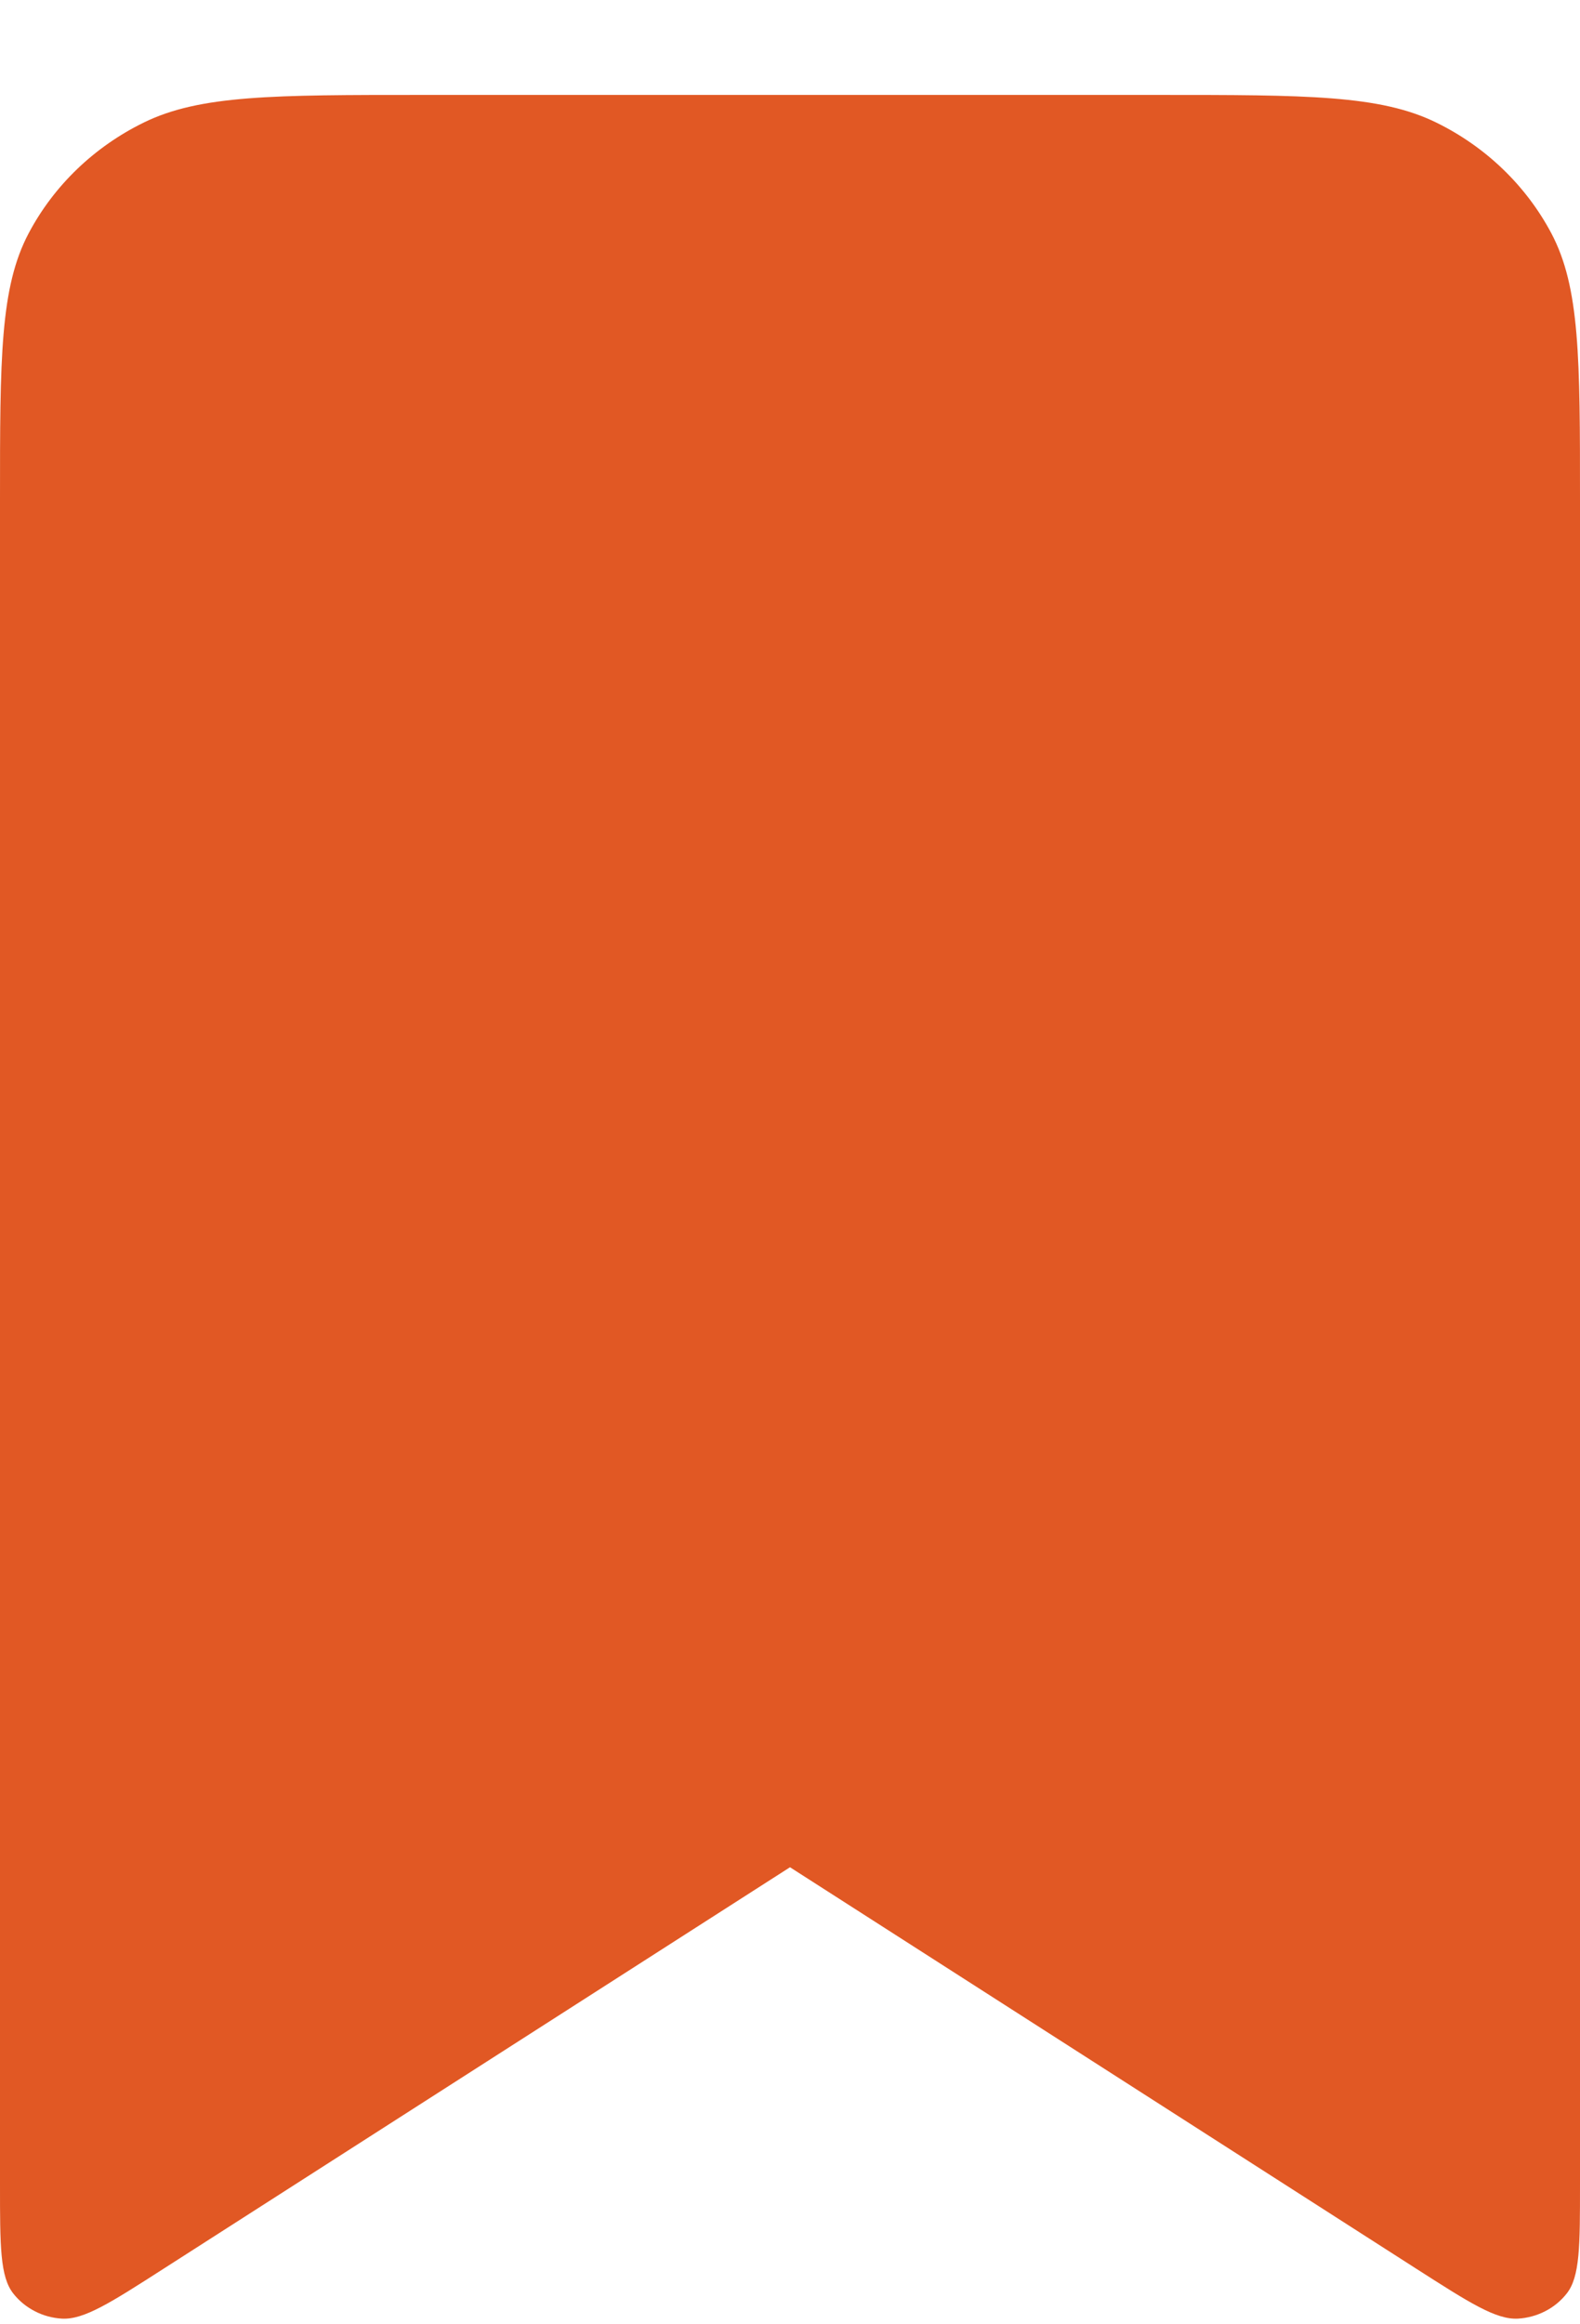 <?xml version="1.0" encoding="UTF-8"?> <svg xmlns="http://www.w3.org/2000/svg" width="17" height="25" viewBox="0 0 17 25" fill="none"><path d="M0 5.379C0 3.853 -8.44399e-08 3.091 0.309 2.508C0.58 1.996 1.014 1.579 1.547 1.318C2.153 1.021 2.947 1.021 4.533 1.021H12.467C14.053 1.021 14.847 1.021 15.453 1.318C15.986 1.579 16.419 1.996 16.691 2.508C17 3.091 17 3.853 17 5.379V23.495C17 24.157 17 24.488 16.857 24.669C16.795 24.748 16.716 24.813 16.626 24.859C16.535 24.906 16.435 24.933 16.333 24.939C16.096 24.952 15.81 24.768 15.238 24.402L8.5 20.084L1.762 24.401C1.19 24.768 0.904 24.952 0.666 24.939C0.564 24.933 0.464 24.906 0.374 24.859C0.283 24.812 0.205 24.748 0.143 24.669C-2.42765e-07 24.488 0 24.157 0 23.495V5.379Z" fill="#E15824"></path></svg> 